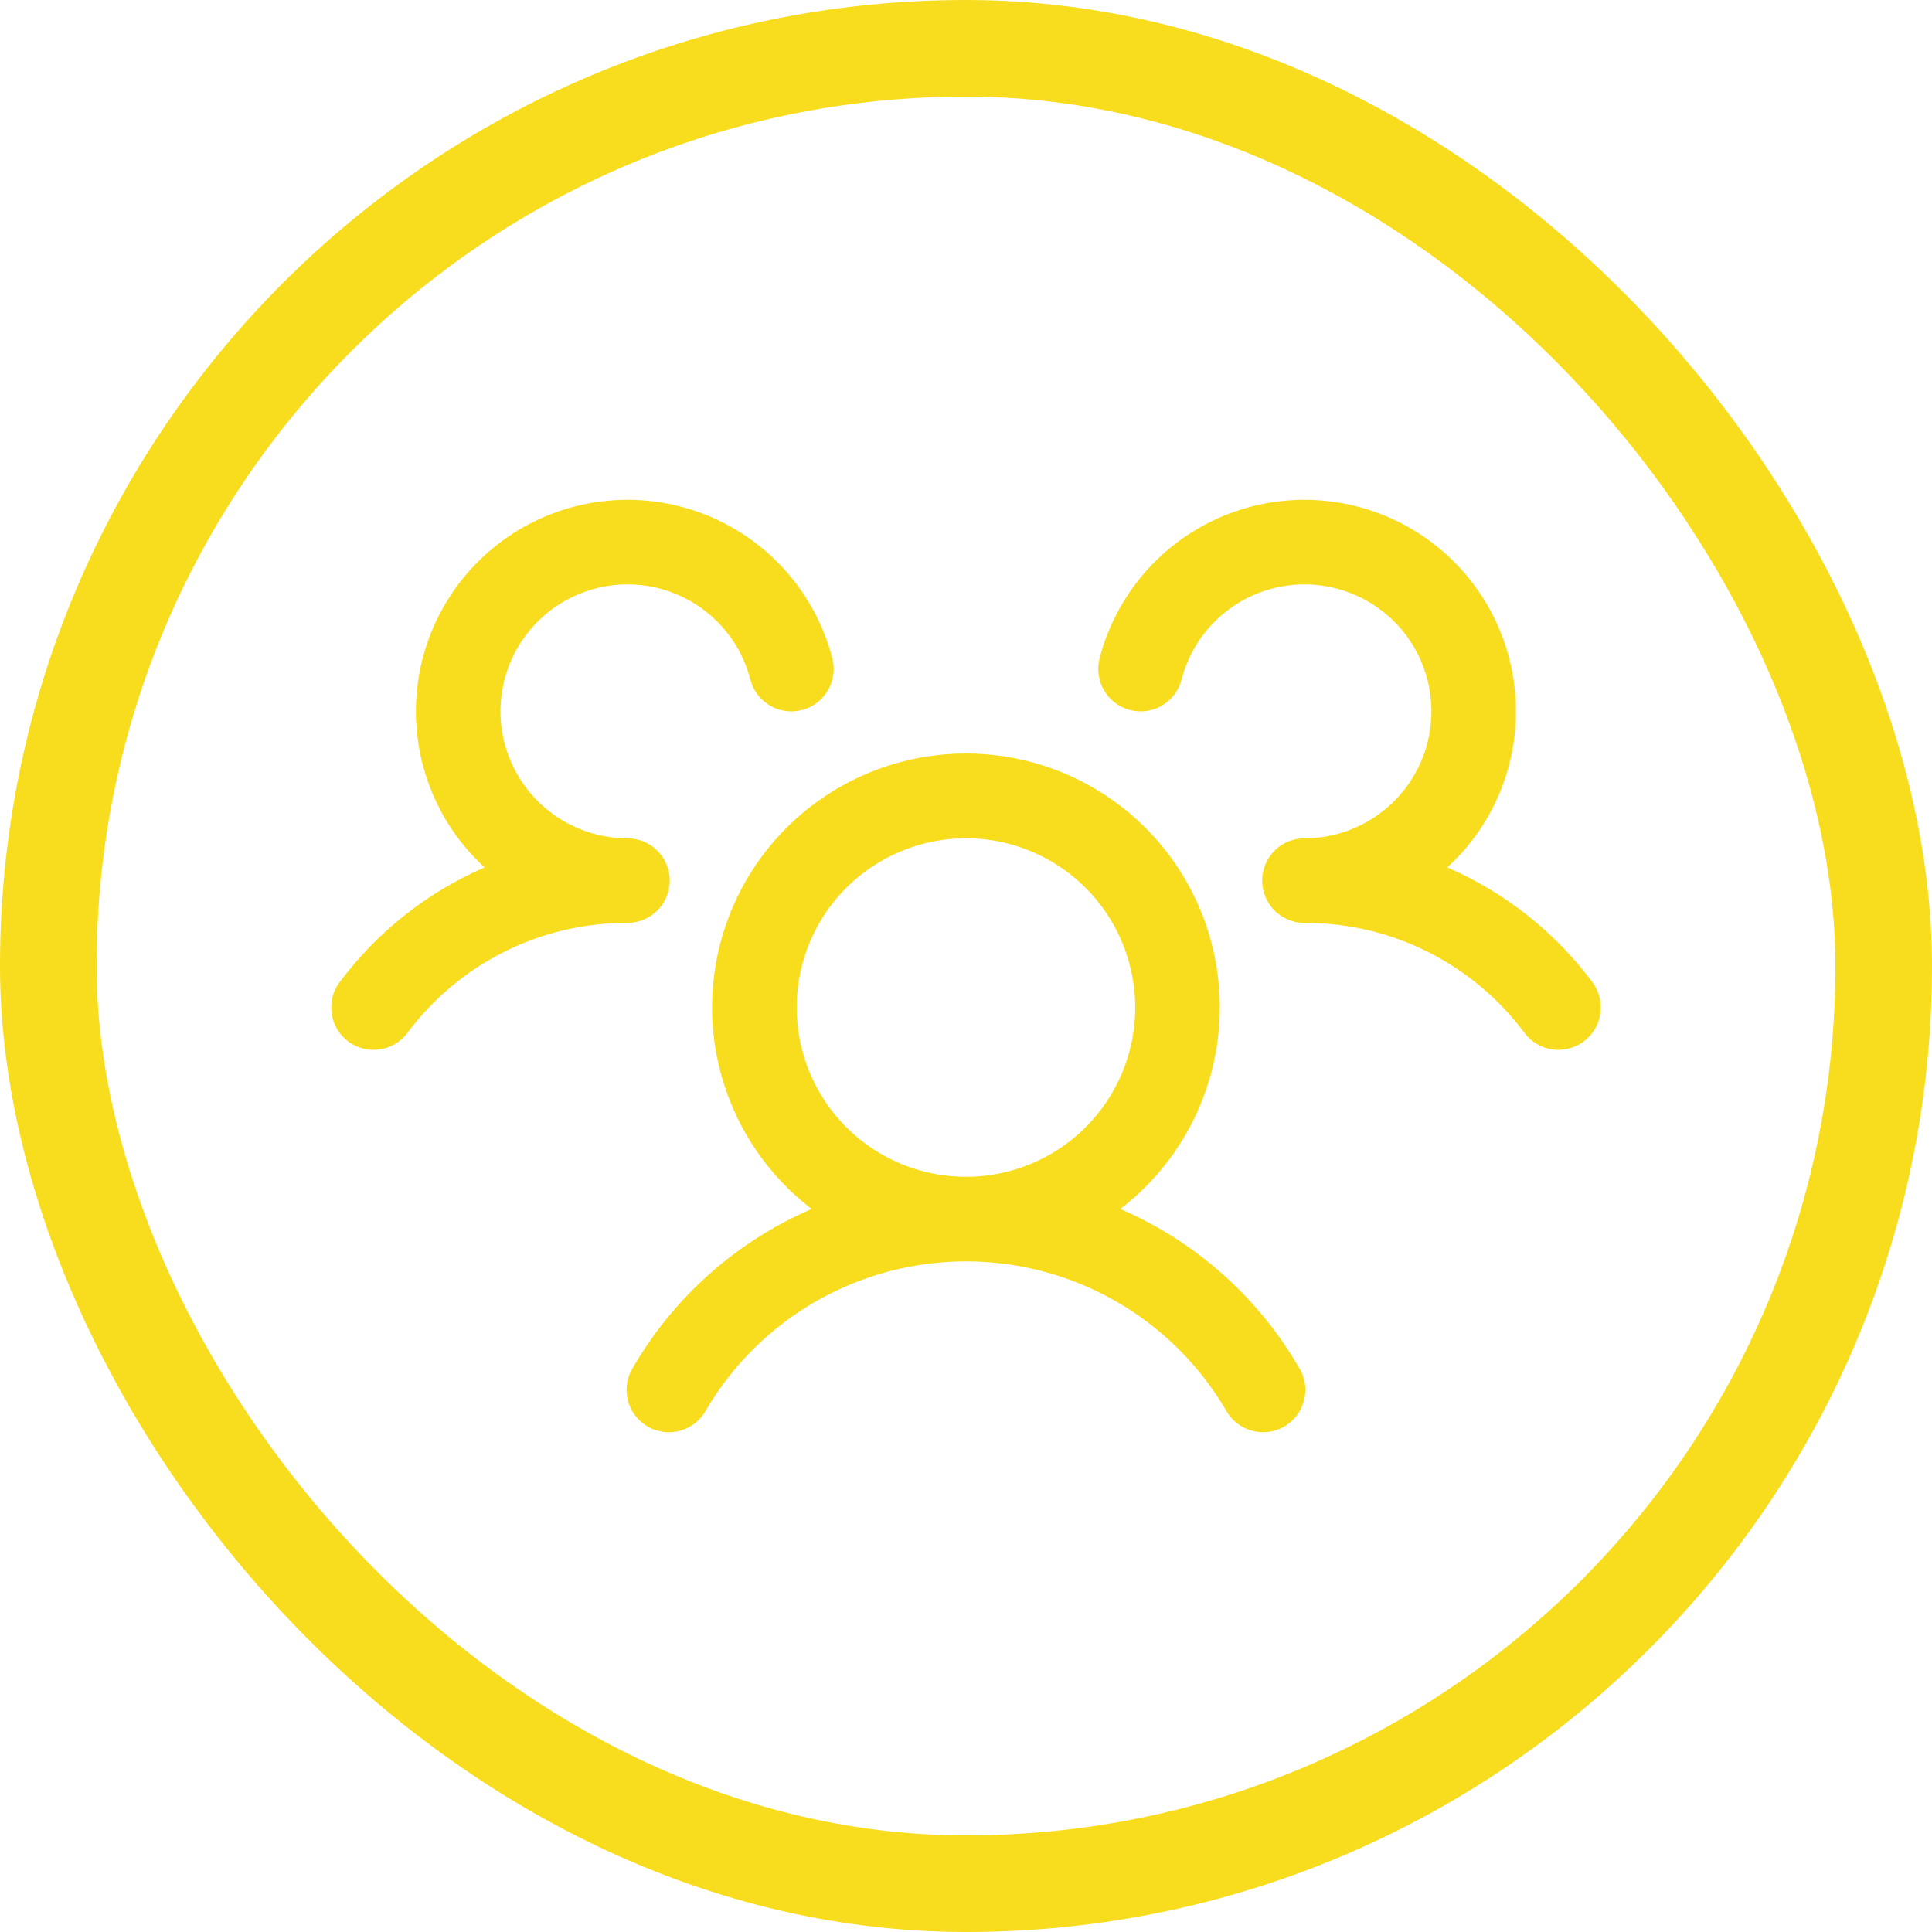 <?xml version="1.0" encoding="UTF-8"?> <svg xmlns="http://www.w3.org/2000/svg" width="35" height="35" viewBox="0 0 35 35" fill="none"><rect x="0.875" y="0.875" width="33.25" height="33.25" rx="16.625" stroke="#F8DD1E" stroke-width="1.75"></rect><path d="M28.691 18.866C28.61 18.927 28.519 18.97 28.421 18.995C28.324 19.02 28.222 19.026 28.123 19.012C28.023 18.997 27.927 18.964 27.841 18.912C27.754 18.861 27.678 18.793 27.618 18.713C27.156 18.092 26.554 17.588 25.862 17.242C25.17 16.895 24.406 16.717 23.632 16.72C23.481 16.72 23.334 16.675 23.208 16.592C23.082 16.509 22.984 16.39 22.925 16.251C22.886 16.157 22.865 16.055 22.865 15.953C22.865 15.851 22.886 15.749 22.925 15.655C22.984 15.516 23.082 15.398 23.208 15.314C23.334 15.231 23.481 15.187 23.632 15.187C24.062 15.187 24.483 15.066 24.848 14.838C25.213 14.611 25.507 14.285 25.696 13.899C25.886 13.513 25.963 13.081 25.919 12.653C25.876 12.226 25.713 11.818 25.45 11.478C25.186 11.138 24.833 10.879 24.429 10.73C24.026 10.581 23.589 10.547 23.167 10.634C22.746 10.721 22.358 10.924 22.046 11.221C21.734 11.517 21.512 11.895 21.405 12.312C21.38 12.409 21.335 12.501 21.275 12.581C21.214 12.662 21.139 12.73 21.052 12.781C20.965 12.832 20.869 12.866 20.769 12.88C20.669 12.894 20.568 12.888 20.471 12.863C20.373 12.838 20.281 12.793 20.201 12.733C20.12 12.672 20.053 12.597 20.002 12.51C19.95 12.423 19.917 12.327 19.903 12.227C19.889 12.128 19.894 12.026 19.919 11.928C20.069 11.351 20.351 10.816 20.743 10.367C21.135 9.918 21.627 9.566 22.179 9.34C22.731 9.114 23.328 9.02 23.923 9.066C24.518 9.111 25.094 9.295 25.605 9.602C26.116 9.91 26.549 10.332 26.868 10.836C27.187 11.34 27.384 11.911 27.444 12.505C27.504 13.098 27.424 13.697 27.211 14.255C26.999 14.812 26.659 15.312 26.219 15.714C27.261 16.166 28.167 16.882 28.847 17.792C28.908 17.873 28.951 17.965 28.976 18.062C29.001 18.16 29.006 18.262 28.992 18.361C28.977 18.461 28.944 18.557 28.892 18.644C28.84 18.73 28.772 18.806 28.691 18.866ZM23.528 24.769C23.584 24.856 23.621 24.954 23.638 25.056C23.654 25.158 23.65 25.262 23.626 25.362C23.601 25.463 23.556 25.557 23.494 25.64C23.433 25.723 23.354 25.792 23.265 25.844C23.175 25.895 23.076 25.928 22.974 25.941C22.871 25.953 22.767 25.945 22.668 25.916C22.568 25.887 22.476 25.839 22.396 25.773C22.316 25.708 22.25 25.627 22.202 25.535C21.719 24.718 21.031 24.04 20.207 23.569C19.382 23.099 18.449 22.851 17.499 22.851C16.549 22.851 15.616 23.099 14.791 23.569C13.967 24.04 13.279 24.718 12.796 25.535C12.748 25.627 12.682 25.708 12.602 25.773C12.522 25.839 12.43 25.887 12.33 25.916C12.231 25.945 12.127 25.953 12.024 25.941C11.922 25.928 11.823 25.895 11.733 25.844C11.644 25.792 11.566 25.723 11.504 25.64C11.441 25.557 11.397 25.463 11.372 25.362C11.348 25.262 11.344 25.158 11.36 25.056C11.377 24.954 11.414 24.856 11.47 24.769C12.213 23.492 13.346 22.487 14.703 21.902C13.94 21.317 13.379 20.508 13.099 19.588C12.819 18.669 12.834 17.684 13.143 16.774C13.451 15.863 14.037 15.072 14.819 14.512C15.6 13.952 16.538 13.65 17.499 13.65C18.46 13.65 19.398 13.952 20.179 14.512C20.96 15.072 21.547 15.863 21.855 16.774C22.164 17.684 22.179 18.669 21.899 19.588C21.619 20.508 21.058 21.317 20.295 21.902C21.652 22.487 22.785 23.492 23.528 24.769ZM17.499 21.319C18.105 21.319 18.698 21.139 19.203 20.802C19.707 20.465 20.1 19.986 20.332 19.426C20.564 18.866 20.625 18.249 20.506 17.655C20.388 17.06 20.096 16.513 19.667 16.085C19.238 15.656 18.692 15.364 18.097 15.245C17.502 15.127 16.886 15.188 16.326 15.42C15.765 15.652 15.286 16.045 14.949 16.549C14.613 17.053 14.433 17.646 14.433 18.253C14.433 19.066 14.756 19.846 15.331 20.421C15.906 20.996 16.686 21.319 17.499 21.319ZM12.133 15.953C12.133 15.75 12.052 15.555 11.908 15.411C11.765 15.267 11.57 15.187 11.366 15.187C10.936 15.187 10.515 15.066 10.15 14.838C9.785 14.611 9.491 14.285 9.302 13.899C9.112 13.513 9.035 13.081 9.079 12.653C9.122 12.226 9.285 11.818 9.549 11.478C9.812 11.138 10.165 10.879 10.569 10.73C10.972 10.581 11.409 10.547 11.831 10.634C12.252 10.721 12.64 10.924 12.952 11.221C13.264 11.517 13.486 11.895 13.593 12.312C13.644 12.509 13.771 12.678 13.946 12.781C14.121 12.884 14.331 12.914 14.527 12.863C14.725 12.812 14.893 12.685 14.996 12.51C15.1 12.335 15.129 12.126 15.079 11.928C14.929 11.351 14.647 10.816 14.255 10.367C13.863 9.918 13.371 9.566 12.819 9.34C12.267 9.114 11.67 9.02 11.075 9.066C10.48 9.111 9.904 9.295 9.393 9.602C8.882 9.91 8.449 10.332 8.13 10.836C7.811 11.34 7.613 11.911 7.554 12.505C7.494 13.098 7.574 13.697 7.787 14.255C7.999 14.812 8.339 15.312 8.779 15.714C7.738 16.166 6.833 16.882 6.154 17.792C6.031 17.955 5.979 18.159 6.008 18.36C6.036 18.562 6.144 18.744 6.306 18.866C6.469 18.988 6.674 19.04 6.875 19.012C7.076 18.983 7.258 18.875 7.38 18.713C7.842 18.092 8.444 17.588 9.136 17.242C9.828 16.895 10.592 16.717 11.366 16.72C11.57 16.72 11.765 16.639 11.908 16.495C12.052 16.351 12.133 16.156 12.133 15.953Z" fill="#F8DD1E"></path></svg> 